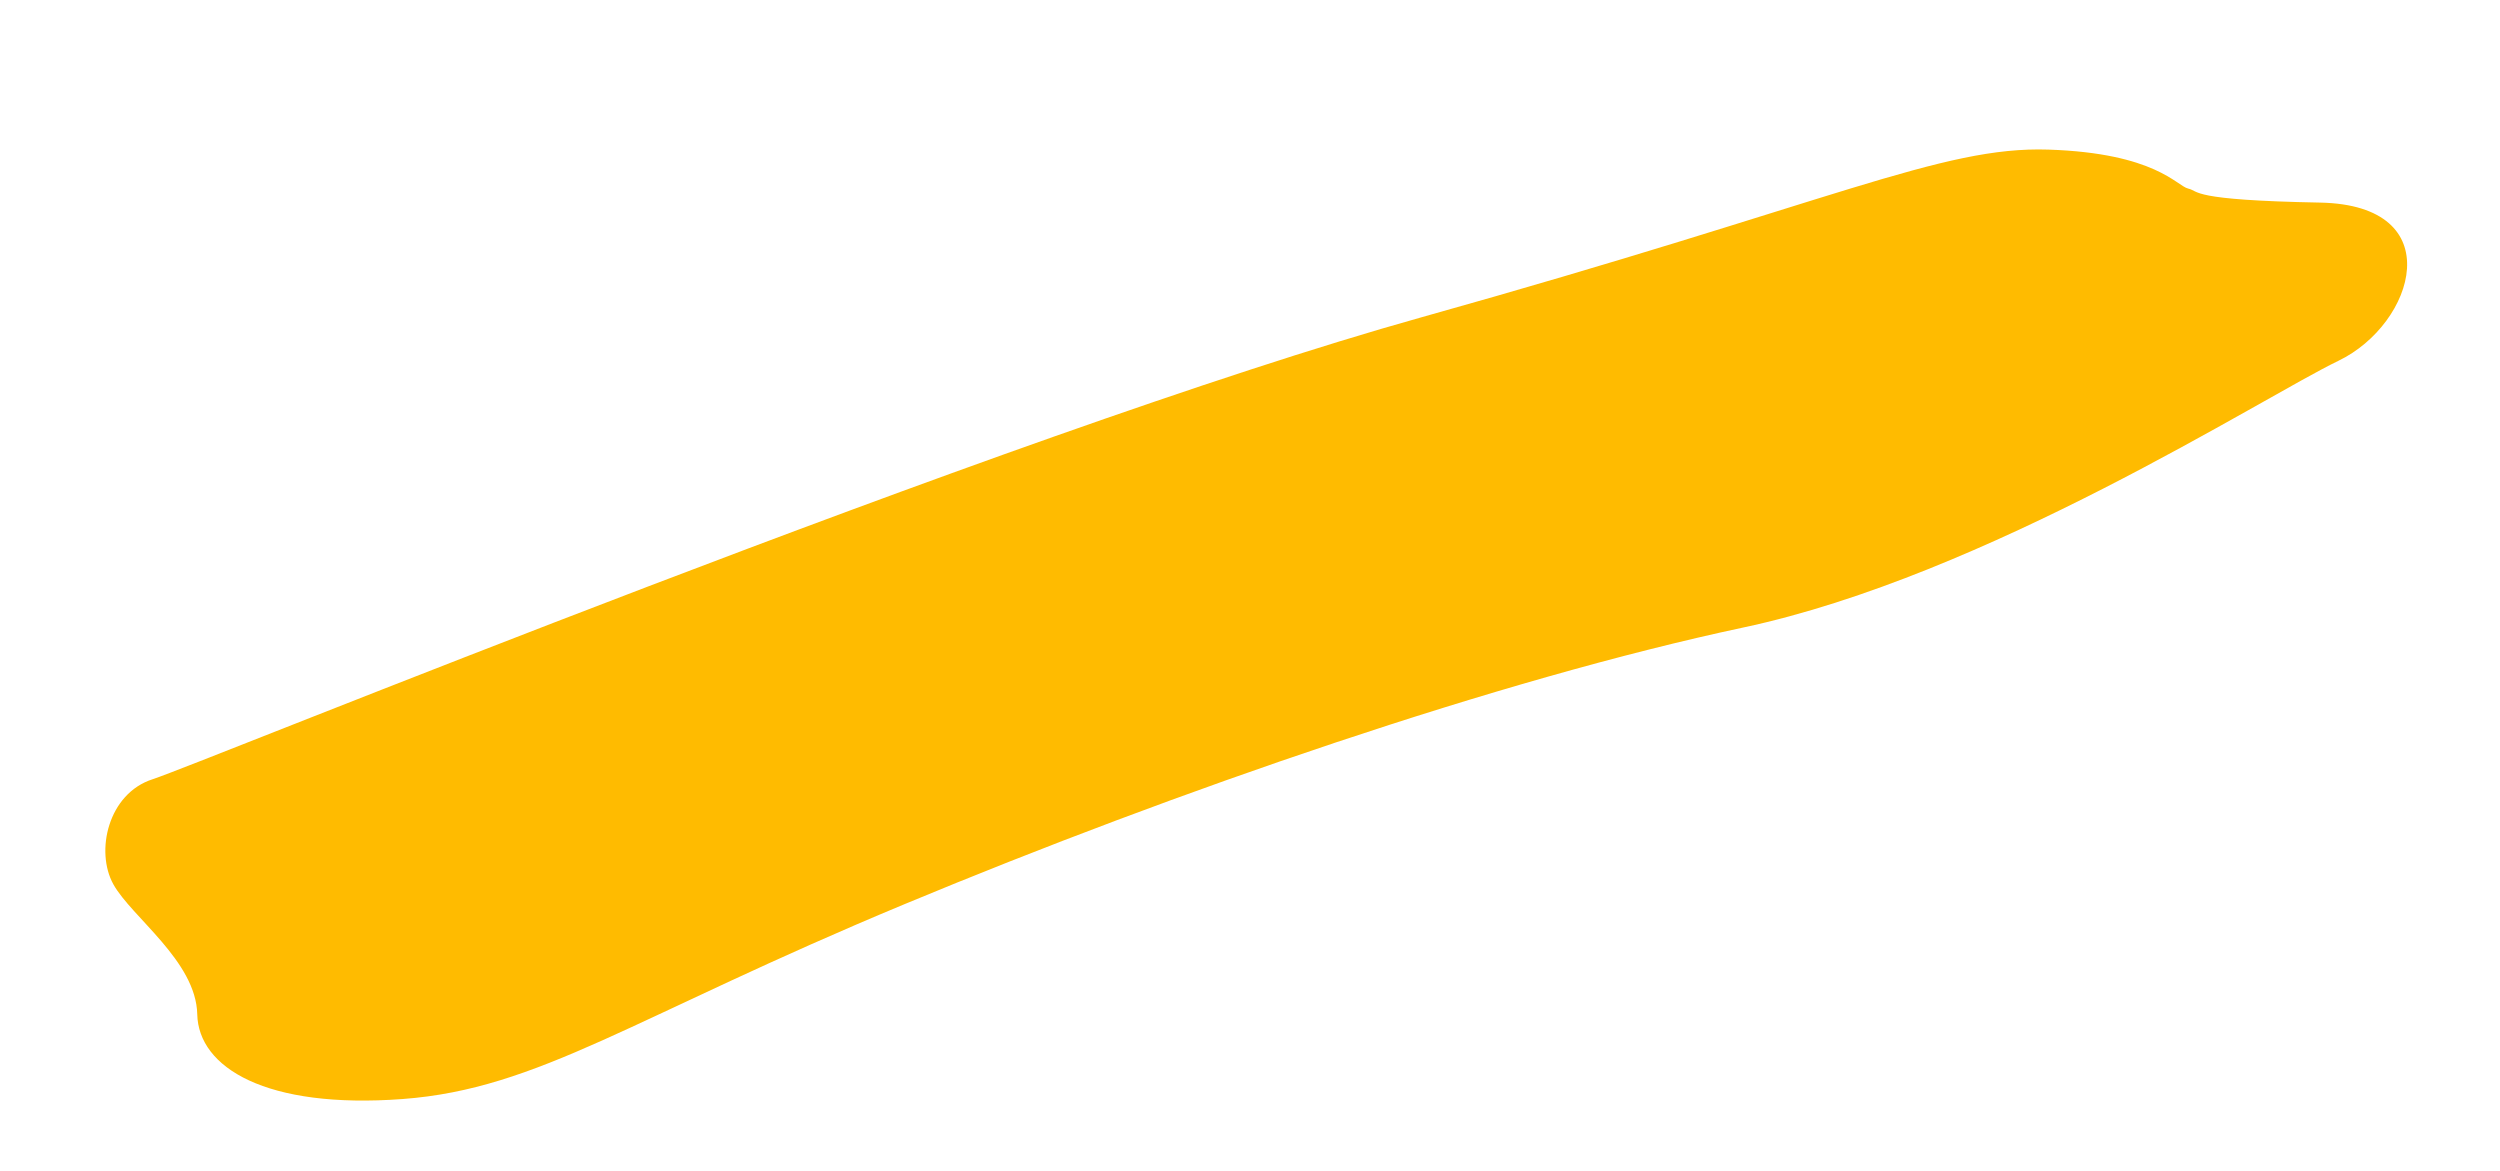 <?xml version="1.0" encoding="utf-8"?>
<!-- Generator: Adobe Illustrator 16.0.0, SVG Export Plug-In . SVG Version: 6.00 Build 0)  -->
<!DOCTYPE svg PUBLIC "-//W3C//DTD SVG 1.1//EN" "http://www.w3.org/Graphics/SVG/1.1/DTD/svg11.dtd">
<svg version="1.1"
	 id="svg4" xmlns:dc="http://purl.org/dc/elements/1.1/" xmlns:cc="http://creativecommons.org/ns#" xmlns:rdf="http://www.w3.org/1999/02/22-rdf-syntax-ns#" xmlns:svg="http://www.w3.org/2000/svg"
	 xmlns="http://www.w3.org/2000/svg" xmlns:xlink="http://www.w3.org/1999/xlink" x="0px" y="0px" width="190px" height="89px"
	 viewBox="341 575 190 89" enable-background="new 341 575 190 89" xml:space="preserve">
<path id="path2" fill="#FFBB00" d="M352.608,634.219c3.399-1.091,64.856-26.269,96.389-35.095
	c31.533-8.826,39.529-13.022,47.68-12.754s9.757,2.765,10.626,2.962c0.868,0.198,0.061,0.878,10.013,1.065
	c9.952,0.187,7.22,9.22,1.408,12.022c-5.813,2.801-26.749,16.33-45.23,20.271c-18.484,3.942-42.993,12.392-63.729,21.018
	c-20.736,8.627-27.785,14.044-38.172,14.819c-10.387,0.775-15.515-2.398-15.602-6.441c-0.087-4.041-4.997-7.388-6.379-9.885
	C348.229,639.704,349.208,635.309,352.608,634.219z"/>
</svg>
